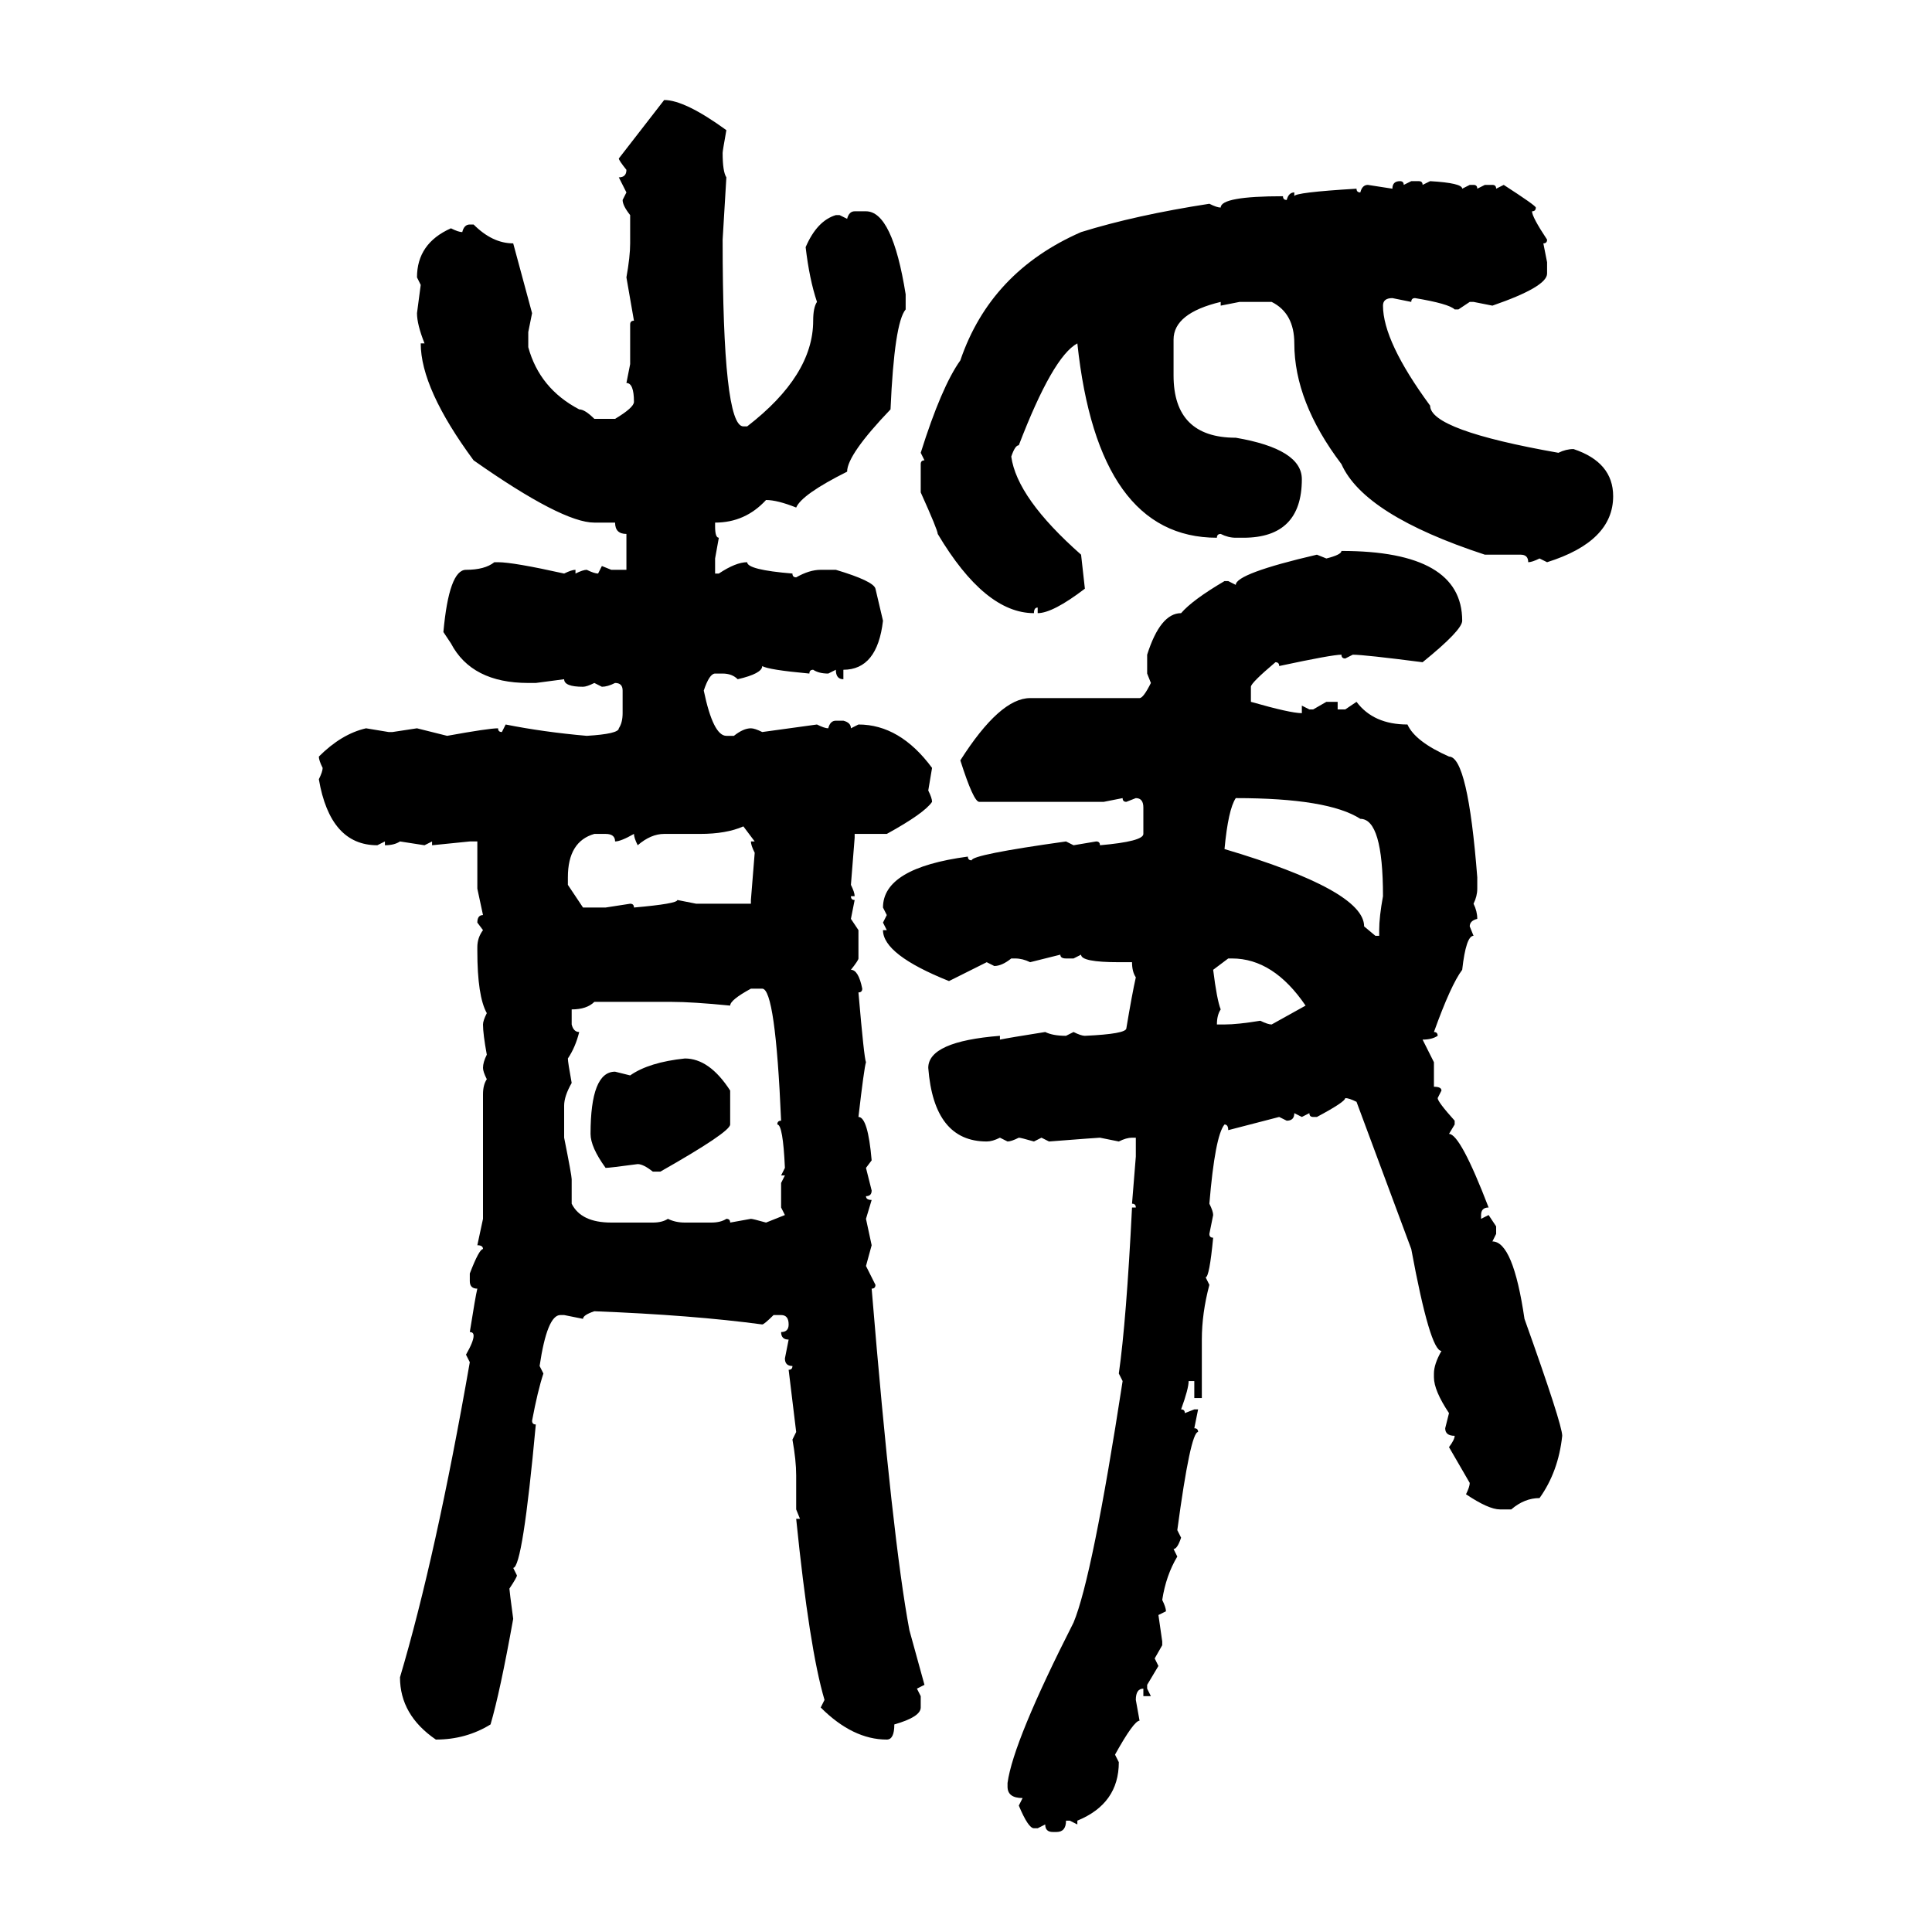 <svg xmlns="http://www.w3.org/2000/svg" xmlns:xlink="http://www.w3.org/1999/xlink" width="300" height="300"><path d="M96.09 24.61L103.13 15.53Q106.35 15.53 112.79 20.21L112.79 20.21Q112.21 23.44 112.21 23.73L112.21 23.73Q112.21 26.66 112.79 27.54L112.79 27.54L112.21 37.21Q112.21 66.21 115.43 66.21L115.43 66.21L116.02 66.21Q126.27 58.30 126.27 49.80L126.27 49.80Q126.27 47.75 126.86 46.88L126.86 46.88Q125.68 43.36 125.10 38.38L125.10 38.38Q126.86 34.28 129.79 33.40L129.79 33.40L130.37 33.40L131.54 33.98Q131.84 32.81 132.71 32.81L132.71 32.81L134.47 32.81Q138.57 32.81 140.63 45.70L140.63 45.70L140.63 48.05Q138.87 50.10 138.28 63.57L138.28 63.57Q131.54 70.61 131.54 73.24L131.54 73.24Q124.51 76.76 123.63 78.81L123.63 78.81Q120.70 77.64 118.95 77.64L118.95 77.64Q115.72 81.15 111.04 81.15L111.04 81.15L111.04 81.74Q111.04 83.50 111.62 83.50L111.62 83.50L111.04 86.72L111.04 89.06L111.62 89.06Q114.26 87.30 116.02 87.30L116.02 87.30Q116.02 88.48 123.05 89.06L123.05 89.06Q123.05 89.65 123.63 89.65L123.63 89.65Q125.68 88.48 127.44 88.48L127.44 88.48L129.79 88.48Q135.64 90.23 135.94 91.41L135.94 91.41L137.11 96.39Q136.23 104.00 130.96 104.00L130.96 104.00L130.96 105.47Q129.79 105.47 129.79 104.00L129.79 104.00L128.61 104.59Q127.15 104.59 126.27 104.00L126.27 104.00Q125.68 104.00 125.68 104.59L125.68 104.59Q119.24 104.00 118.36 103.42L118.36 103.42Q118.36 104.59 114.55 105.47L114.55 105.47Q113.67 104.59 112.21 104.59L112.21 104.59L111.04 104.59Q110.16 104.59 109.28 107.23L109.28 107.23Q110.74 114.26 112.79 114.26L112.79 114.26L113.96 114.26Q115.43 113.09 116.60 113.09L116.60 113.09Q117.19 113.09 118.36 113.67L118.36 113.67L126.86 112.50Q128.03 113.09 128.61 113.09L128.61 113.09Q128.91 111.91 129.79 111.91L129.79 111.91L130.96 111.91Q132.13 112.21 132.13 113.09L132.13 113.09L133.30 112.50Q139.75 112.50 144.73 119.24L144.73 119.24L144.14 122.75Q144.73 123.93 144.73 124.51L144.73 124.51Q143.55 126.27 137.70 129.49L137.70 129.49L132.71 129.49L132.71 130.08L132.13 137.40Q132.71 138.57 132.71 139.16L132.71 139.16L132.13 139.16Q132.13 139.75 132.71 139.75L132.71 139.75L132.13 142.68L133.30 144.43L133.30 148.83Q133.30 149.12 132.13 150.59L132.13 150.59Q133.30 150.59 133.89 153.52L133.89 153.52Q133.89 154.10 133.30 154.10L133.30 154.10Q134.18 164.36 134.47 164.94L134.47 164.94Q134.18 165.82 133.30 173.44L133.30 173.44Q134.77 173.44 135.35 180.18L135.35 180.18L134.47 181.35L135.35 184.86Q135.35 185.74 134.47 185.74L134.47 185.74Q134.47 186.33 135.35 186.33L135.35 186.33L134.47 189.26L135.35 193.36L134.47 196.58L135.94 199.51Q135.94 200.10 135.35 200.10L135.35 200.10Q138.57 239.06 141.21 253.13L141.21 253.13L143.55 261.62L142.38 262.21L142.97 263.38L142.97 265.14Q142.97 266.60 138.87 267.77L138.87 267.77Q138.87 270.12 137.70 270.12L137.70 270.12Q132.42 270.12 127.44 265.14L127.44 265.14L128.03 263.96Q125.68 256.05 123.63 235.84L123.63 235.84L124.22 235.84L123.63 234.38L123.63 229.10Q123.63 226.76 123.05 223.54L123.05 223.54L123.63 222.36L122.46 212.70Q123.05 212.70 123.05 212.11L123.05 212.11Q121.88 212.11 121.88 210.94L121.88 210.94L122.46 208.01Q121.29 208.01 121.29 206.84L121.29 206.84Q122.46 206.84 122.46 205.66L122.46 205.66Q122.46 204.20 121.29 204.20L121.29 204.20L120.12 204.20Q118.65 205.66 118.36 205.66L118.36 205.66Q107.52 204.20 92.29 203.61L92.29 203.61Q90.53 204.20 90.53 204.79L90.53 204.79L87.60 204.20L87.01 204.20Q84.96 204.20 83.79 212.11L83.79 212.11L84.38 213.28Q83.50 215.92 82.62 220.61L82.62 220.61Q82.62 221.19 83.20 221.19L83.20 221.19Q81.15 243.46 79.69 243.46L79.69 243.46L80.27 244.63Q80.27 244.92 79.10 246.68L79.10 246.68Q79.10 246.97 79.69 251.37L79.69 251.37Q77.64 262.79 76.17 267.77L76.17 267.77Q72.36 270.12 67.68 270.12L67.68 270.12Q62.11 266.31 62.11 260.45L62.11 260.45Q67.68 241.70 72.95 211.52L72.95 211.52L72.36 210.35Q73.54 208.30 73.54 207.42L73.54 207.42Q73.54 206.84 72.95 206.84L72.95 206.84Q73.83 201.27 74.12 200.10L74.12 200.10Q72.95 200.10 72.95 198.93L72.95 198.93L72.95 197.75Q74.41 193.95 75 193.95L75 193.95Q75 193.36 74.12 193.36L74.12 193.36L75 189.26L75 169.92Q75 168.46 75.59 167.58L75.59 167.58Q75 166.41 75 165.82L75 165.82Q75 164.94 75.59 163.77L75.59 163.77Q75 160.55 75 159.08L75 159.08Q75 158.50 75.59 157.32L75.59 157.32Q74.12 154.69 74.12 147.66L74.12 147.66L74.12 147.07Q74.12 145.61 75 144.43L75 144.43L74.12 143.26Q74.12 142.09 75 142.09L75 142.09L74.12 137.99L74.12 130.66L72.95 130.66L67.09 131.25L67.09 130.66L65.92 131.25L62.11 130.66Q61.23 131.25 59.77 131.25L59.77 131.25L59.77 130.66L58.59 131.25Q51.27 131.25 49.51 121.00L49.51 121.00Q50.10 119.82 50.10 119.24L50.10 119.24Q49.51 118.07 49.51 117.48L49.51 117.48Q53.03 113.96 56.84 113.09L56.84 113.09L60.35 113.67L60.94 113.67L64.75 113.09L69.43 114.26Q75.88 113.09 77.34 113.09L77.34 113.09Q77.34 113.67 77.93 113.67L77.93 113.67L78.52 112.50Q84.38 113.67 91.11 114.26L91.11 114.26Q96.09 113.96 96.09 113.09L96.09 113.09Q96.68 112.21 96.68 110.74L96.68 110.74L96.68 107.23Q96.68 106.05 95.51 106.05L95.51 106.05Q94.34 106.64 93.46 106.64L93.46 106.64L92.29 106.05Q91.11 106.64 90.53 106.64L90.53 106.64Q87.60 106.64 87.60 105.47L87.60 105.47L83.20 106.05L82.03 106.05Q73.24 106.05 70.02 99.90L70.02 99.90L68.85 98.14Q69.73 88.48 72.36 88.48L72.36 88.48Q75.29 88.48 76.76 87.30L76.76 87.30L77.34 87.30Q79.69 87.30 87.60 89.06L87.60 89.06Q88.77 88.48 89.36 88.48L89.36 88.48L89.36 89.06Q90.53 88.48 91.11 88.48L91.11 88.48Q92.29 89.06 92.87 89.06L92.87 89.06L93.46 87.89L94.92 88.48L97.27 88.48L97.27 82.91Q95.51 82.91 95.51 81.15L95.51 81.15L92.29 81.15Q87.30 81.15 73.54 71.48L73.54 71.48Q65.33 60.35 65.33 53.32L65.33 53.32L65.92 53.32Q64.75 50.39 64.75 48.63L64.75 48.63L65.33 44.24L64.75 43.07Q64.75 37.79 70.02 35.45L70.02 35.45Q71.19 36.04 71.78 36.04L71.78 36.04Q72.07 34.86 72.95 34.86L72.95 34.86L73.54 34.86Q76.46 37.79 79.69 37.79L79.69 37.79L82.62 48.63L82.03 51.56L82.03 53.91Q83.79 60.35 89.94 63.57L89.94 63.57Q90.82 63.57 92.29 65.04L92.29 65.04L95.51 65.04Q98.44 63.28 98.44 62.40L98.44 62.40Q98.44 59.47 97.27 59.47L97.27 59.47L97.85 56.54L97.85 50.39Q97.85 49.80 98.44 49.80L98.44 49.80L97.27 43.07Q97.85 39.84 97.85 37.79L97.85 37.79L97.85 33.40Q96.68 31.93 96.68 31.05L96.68 31.05L97.27 29.88L96.09 27.54Q97.27 27.54 97.27 26.37L97.27 26.37Q96.09 24.90 96.09 24.61L96.09 24.61ZM217.38 28.13L217.38 28.13Q217.97 28.13 217.97 28.71L217.97 28.71L219.14 28.13L220.31 28.13Q220.90 28.13 220.90 28.71L220.90 28.71L222.07 28.13Q227.05 28.42 227.05 29.30L227.05 29.30L228.22 28.71L228.81 28.71Q229.39 28.71 229.39 29.30L229.39 29.30L230.57 28.71L231.74 28.71Q232.32 28.71 232.32 29.30L232.32 29.30L233.50 28.71Q238.48 31.93 238.48 32.23L238.48 32.23Q238.48 32.81 237.89 32.81L237.89 32.81Q237.89 33.69 240.23 37.21L240.23 37.21Q240.23 37.79 239.65 37.79L239.65 37.79L240.23 40.72L240.23 42.48Q240.23 44.53 231.74 47.46L231.74 47.46L228.81 46.88L228.22 46.88L226.46 48.05L225.88 48.05Q225 47.17 219.73 46.29L219.73 46.29Q219.14 46.29 219.14 46.88L219.14 46.88L216.21 46.29Q214.75 46.29 214.75 47.46L214.75 47.46Q214.75 53.03 222.07 62.99L222.07 62.99Q222.07 66.80 241.99 70.31L241.99 70.31Q243.16 69.73 244.34 69.73L244.34 69.73Q250.49 71.78 250.49 77.05L250.49 77.05Q250.49 84.08 240.23 87.30L240.23 87.30L239.06 86.72Q237.89 87.30 237.30 87.30L237.30 87.30Q237.30 86.13 236.13 86.13L236.13 86.13L230.57 86.13Q211.82 79.98 208.30 72.07L208.30 72.07Q200.98 62.40 200.98 53.32L200.98 53.32Q200.98 48.63 197.46 46.88L197.46 46.88L192.48 46.88L189.55 47.46L189.55 46.88Q182.23 48.63 182.23 52.73L182.23 52.73L182.23 58.30Q182.23 67.97 191.89 67.97L191.89 67.97Q202.15 69.73 202.15 74.41L202.15 74.41Q202.15 83.50 193.07 83.50L193.07 83.50L191.89 83.50Q190.72 83.50 189.55 82.91L189.55 82.91Q188.96 82.91 188.96 83.50L188.96 83.50Q170.51 83.50 167.29 53.32L167.29 53.32Q163.48 55.37 158.20 69.14L158.20 69.14Q157.62 69.14 157.03 70.90L157.03 70.90Q157.91 77.34 167.87 86.13L167.87 86.13L168.46 91.41Q163.48 95.21 161.13 95.21L161.13 95.21L161.13 94.34Q160.55 94.34 160.55 95.21L160.55 95.21Q152.93 95.21 145.61 82.91L145.61 82.91Q145.61 82.32 142.97 76.46L142.97 76.46L142.97 72.07Q142.97 71.48 143.55 71.48L143.55 71.48L142.97 70.31Q146.19 60.06 149.12 55.96L149.12 55.96Q153.81 42.19 167.87 36.04L167.87 36.04Q176.37 33.40 187.79 31.64L187.79 31.64Q188.96 32.23 189.55 32.23L189.55 32.23Q189.55 30.47 199.22 30.47L199.22 30.47Q199.22 31.05 199.80 31.05L199.80 31.05Q200.10 29.88 200.98 29.88L200.98 29.88L200.98 30.47Q200.98 29.88 210.64 29.30L210.64 29.30Q210.64 29.88 211.23 29.88L211.23 29.88Q211.52 28.71 212.40 28.71L212.40 28.71L216.21 29.30Q216.21 28.13 217.38 28.13ZM208.30 85.55L208.30 85.55Q227.05 85.55 227.05 96.39L227.05 96.39Q227.05 97.85 220.90 102.83L220.90 102.83Q211.82 101.66 210.06 101.66L210.06 101.66L208.89 102.25Q208.30 102.25 208.30 101.66L208.30 101.66Q206.84 101.66 198.63 103.42L198.63 103.42Q198.63 102.83 198.05 102.83L198.05 102.83Q194.24 106.05 194.24 106.64L194.24 106.64L194.24 108.98Q200.39 110.74 202.15 110.74L202.15 110.74L202.15 109.57L203.32 110.16L203.91 110.16L205.96 108.98L207.71 108.98L207.71 110.16L208.89 110.16L210.64 108.98Q213.28 112.50 218.55 112.50L218.55 112.50Q219.73 115.14 225 117.48L225 117.48Q227.93 117.48 229.39 136.23L229.39 136.23L229.39 137.99Q229.39 139.16 228.81 140.33L228.81 140.33Q229.39 141.50 229.39 142.68L229.39 142.68Q228.22 142.97 228.22 143.85L228.22 143.85L228.81 145.31Q227.64 145.31 227.05 150.59L227.05 150.59Q225.29 152.93 222.66 160.25L222.66 160.25Q223.24 160.25 223.24 160.84L223.24 160.84Q222.36 161.43 220.90 161.43L220.90 161.43L222.66 164.94L222.66 168.75Q223.83 168.75 223.83 169.34L223.83 169.34L223.24 170.51Q223.24 171.09 225.88 174.02L225.88 174.02L225.88 174.61L225 176.07Q226.76 176.07 231.15 187.50L231.15 187.50Q229.98 187.50 229.98 188.67L229.98 188.67L229.98 189.26L231.15 188.67L232.32 190.43L232.32 191.60L231.74 192.77Q234.96 192.77 236.72 204.79L236.72 204.79Q242.58 221.19 242.58 222.95L242.58 222.95Q241.99 228.52 239.06 232.62L239.06 232.62Q236.72 232.62 234.67 234.38L234.67 234.38L232.91 234.38Q231.15 234.38 227.64 232.03L227.64 232.03Q228.22 230.86 228.22 230.27L228.22 230.27L225 224.71Q225.88 223.54 225.88 222.95L225.88 222.95Q224.41 222.95 224.41 221.78L224.41 221.78L225 219.43Q222.66 215.92 222.66 213.87L222.66 213.87L222.66 213.28Q222.66 211.82 223.83 209.77L223.83 209.77Q222.07 209.77 219.14 193.95L219.14 193.95L210.64 171.09Q209.47 170.51 208.89 170.51L208.89 170.51Q208.89 171.09 204.49 173.44L204.49 173.44L203.91 173.44Q203.32 173.44 203.32 172.85L203.32 172.85L202.15 173.44L200.98 172.85Q200.98 174.02 199.80 174.02L199.80 174.02L198.63 173.44L190.72 175.49Q190.72 174.61 190.14 174.61L190.14 174.61Q188.67 176.37 187.79 186.91L187.79 186.91Q188.38 188.09 188.38 188.67L188.38 188.67L187.79 191.60Q187.79 192.19 188.38 192.19L188.38 192.19Q187.79 198.34 187.21 198.34L187.21 198.34L187.79 199.51Q186.62 203.91 186.62 208.01L186.62 208.01L186.62 217.09L185.45 217.09L185.45 214.45L184.57 214.45Q184.57 215.63 183.40 218.85L183.40 218.85Q183.98 218.85 183.98 219.43L183.98 219.43L185.45 218.85L186.04 218.85L185.45 221.78Q186.04 221.78 186.04 222.36L186.04 222.36Q184.86 222.36 182.81 237.60L182.81 237.60L183.40 238.77Q182.81 240.53 182.23 240.53L182.23 240.53L182.81 241.70Q181.05 244.63 180.47 248.44L180.47 248.44Q181.05 249.61 181.05 250.20L181.05 250.20L179.88 250.78L180.47 254.88L180.47 255.47L179.30 257.52L179.88 258.69L178.13 261.62L178.13 262.21L178.71 263.38L177.54 263.38L177.54 262.21Q176.37 262.21 176.37 263.96L176.37 263.96L176.95 267.19Q176.07 267.19 173.14 272.46L173.14 272.46L173.73 273.63Q173.73 280.08 167.29 282.71L167.29 282.71L167.29 283.30L166.11 282.71L165.53 282.71Q165.53 284.47 164.06 284.47L164.06 284.47L163.48 284.47Q162.30 284.47 162.30 283.30L162.30 283.30L161.13 283.89L160.55 283.89Q159.67 283.89 158.20 280.37L158.20 280.37L158.79 279.20Q156.45 279.20 156.45 277.44L156.45 277.44L156.45 276.86Q157.32 270.41 166.70 251.95L166.70 251.95Q169.63 244.92 174.32 214.45L174.32 214.45L173.73 213.28Q174.90 205.08 175.78 187.50L175.78 187.50L176.37 187.50Q176.37 186.91 175.78 186.91L175.78 186.91L176.37 179.59L176.37 176.66L175.78 176.66Q174.90 176.66 173.73 177.25L173.73 177.25L170.80 176.66Q170.51 176.66 162.89 177.25L162.89 177.25L161.72 176.66L160.55 177.25Q158.50 176.66 158.20 176.66L158.20 176.66Q157.03 177.25 156.45 177.25L156.45 177.25L155.27 176.66Q154.10 177.25 153.22 177.25L153.22 177.25Q145.02 177.25 144.14 165.82L144.14 165.82Q144.14 161.72 155.27 160.84L155.27 160.84L155.27 161.43Q156.74 161.13 162.30 160.25L162.30 160.25Q163.48 160.84 165.53 160.84L165.53 160.84L166.70 160.25Q167.87 160.84 168.46 160.84L168.46 160.84Q174.90 160.55 174.90 159.67L174.90 159.67Q175.78 154.39 176.37 151.76L176.37 151.76Q175.78 150.88 175.78 149.41L175.78 149.41L173.73 149.41Q167.87 149.41 167.87 148.24L167.87 148.24L166.70 148.83L165.53 148.83Q164.65 148.83 164.65 148.24L164.65 148.24L159.96 149.41Q158.79 148.83 157.62 148.83L157.62 148.83L157.03 148.83Q155.57 150 154.39 150L154.39 150L153.22 149.41L147.36 152.34Q137.11 148.24 137.11 144.43L137.11 144.43L137.70 144.43L137.11 143.26L137.70 142.09L137.11 140.92Q137.11 134.77 150.29 133.01L150.29 133.01Q150.29 133.59 150.88 133.59L150.88 133.59Q150.88 132.71 165.53 130.66L165.53 130.66L166.70 131.25L170.21 130.66Q170.80 130.66 170.80 131.25L170.80 131.25Q177.54 130.66 177.54 129.49L177.54 129.49L177.54 125.39Q177.54 123.93 176.37 123.93L176.37 123.93L174.90 124.51Q174.32 124.51 174.32 123.93L174.32 123.93L171.39 124.51L152.05 124.51Q151.17 124.51 149.12 118.07L149.12 118.07Q155.27 108.40 159.96 108.40L159.96 108.40L176.95 108.40Q177.54 108.40 178.71 106.05L178.71 106.05L178.13 104.59L178.13 101.66Q180.18 95.21 183.40 95.21L183.40 95.21Q185.16 93.16 190.14 90.23L190.14 90.23L190.72 90.23L191.89 90.82Q191.89 89.06 204.49 86.13L204.49 86.13L205.96 86.72Q208.30 86.13 208.30 85.55ZM191.89 123.93L191.89 123.93Q190.72 125.68 190.14 131.84L190.14 131.84Q211.82 138.28 211.82 143.85L211.82 143.85L213.57 145.31L214.16 145.31L214.16 144.43Q214.16 142.38 214.75 139.16L214.75 139.16Q214.75 127.15 211.23 127.15L211.23 127.15Q206.25 123.93 191.89 123.93ZM108.69 129.49L108.69 129.49L103.13 129.49Q101.07 129.49 99.02 131.25L99.02 131.25Q98.44 130.08 98.44 129.49L98.44 129.49Q96.39 130.66 95.51 130.66L95.51 130.66Q95.51 129.49 94.04 129.49L94.04 129.49L92.29 129.49Q88.18 130.66 88.18 136.23L88.18 136.23L88.18 137.40L90.53 140.92L94.04 140.92L97.85 140.33Q98.44 140.33 98.44 140.92L98.44 140.92Q105.18 140.33 105.18 139.75L105.18 139.75L108.11 140.33L116.60 140.33L116.60 139.75L117.19 132.42Q116.60 131.25 116.60 130.66L116.60 130.66L117.19 130.66L115.43 128.32Q112.79 129.49 108.69 129.49ZM190.72 148.83L188.38 150.59Q188.96 155.27 189.55 156.74L189.55 156.74Q188.96 157.62 188.96 159.08L188.96 159.08L190.14 159.08Q192.19 159.08 195.70 158.50L195.70 158.50Q196.88 159.08 197.46 159.08L197.46 159.08L202.73 156.15Q197.75 148.83 191.31 148.83L191.31 148.83L190.72 148.83ZM113.38 156.15L113.38 156.15Q107.52 155.57 104.30 155.57L104.30 155.57L92.29 155.57Q91.11 156.74 88.77 156.74L88.77 156.74L88.77 159.08Q89.06 160.25 89.94 160.25L89.94 160.25Q89.36 162.60 88.18 164.36L88.18 164.36Q88.18 164.94 88.77 168.16L88.77 168.16Q87.60 170.21 87.60 171.68L87.60 171.68L87.60 176.66Q88.77 182.52 88.77 183.11L88.77 183.11L88.77 186.91Q90.23 189.84 94.92 189.84L94.92 189.84L101.37 189.84Q102.83 189.84 103.71 189.26L103.71 189.26Q104.88 189.84 106.35 189.84L106.35 189.84L110.45 189.84Q111.91 189.84 112.79 189.26L112.79 189.26Q113.38 189.26 113.38 189.84L113.38 189.84L116.60 189.26Q116.89 189.26 118.95 189.84L118.95 189.84L121.88 188.67L121.29 187.50L121.29 183.69L121.88 182.52L121.29 182.52L121.88 181.35Q121.58 174.61 120.70 174.61L120.70 174.61Q120.70 174.02 121.29 174.02L121.29 174.02Q120.41 153.52 118.36 153.52L118.36 153.52L116.60 153.52Q113.38 155.27 113.38 156.15ZM106.35 164.36L106.35 164.36Q110.16 164.36 113.38 169.34L113.38 169.34L113.38 174.61Q113.38 175.78 102.54 181.93L102.54 181.93L101.37 181.93Q99.90 180.76 99.02 180.76L99.02 180.76Q94.63 181.35 94.04 181.35L94.04 181.35Q91.70 178.13 91.70 176.07L91.70 176.07Q91.70 166.41 95.51 166.41L95.51 166.41L97.85 166.99Q100.78 164.94 106.35 164.36Z"/></svg>